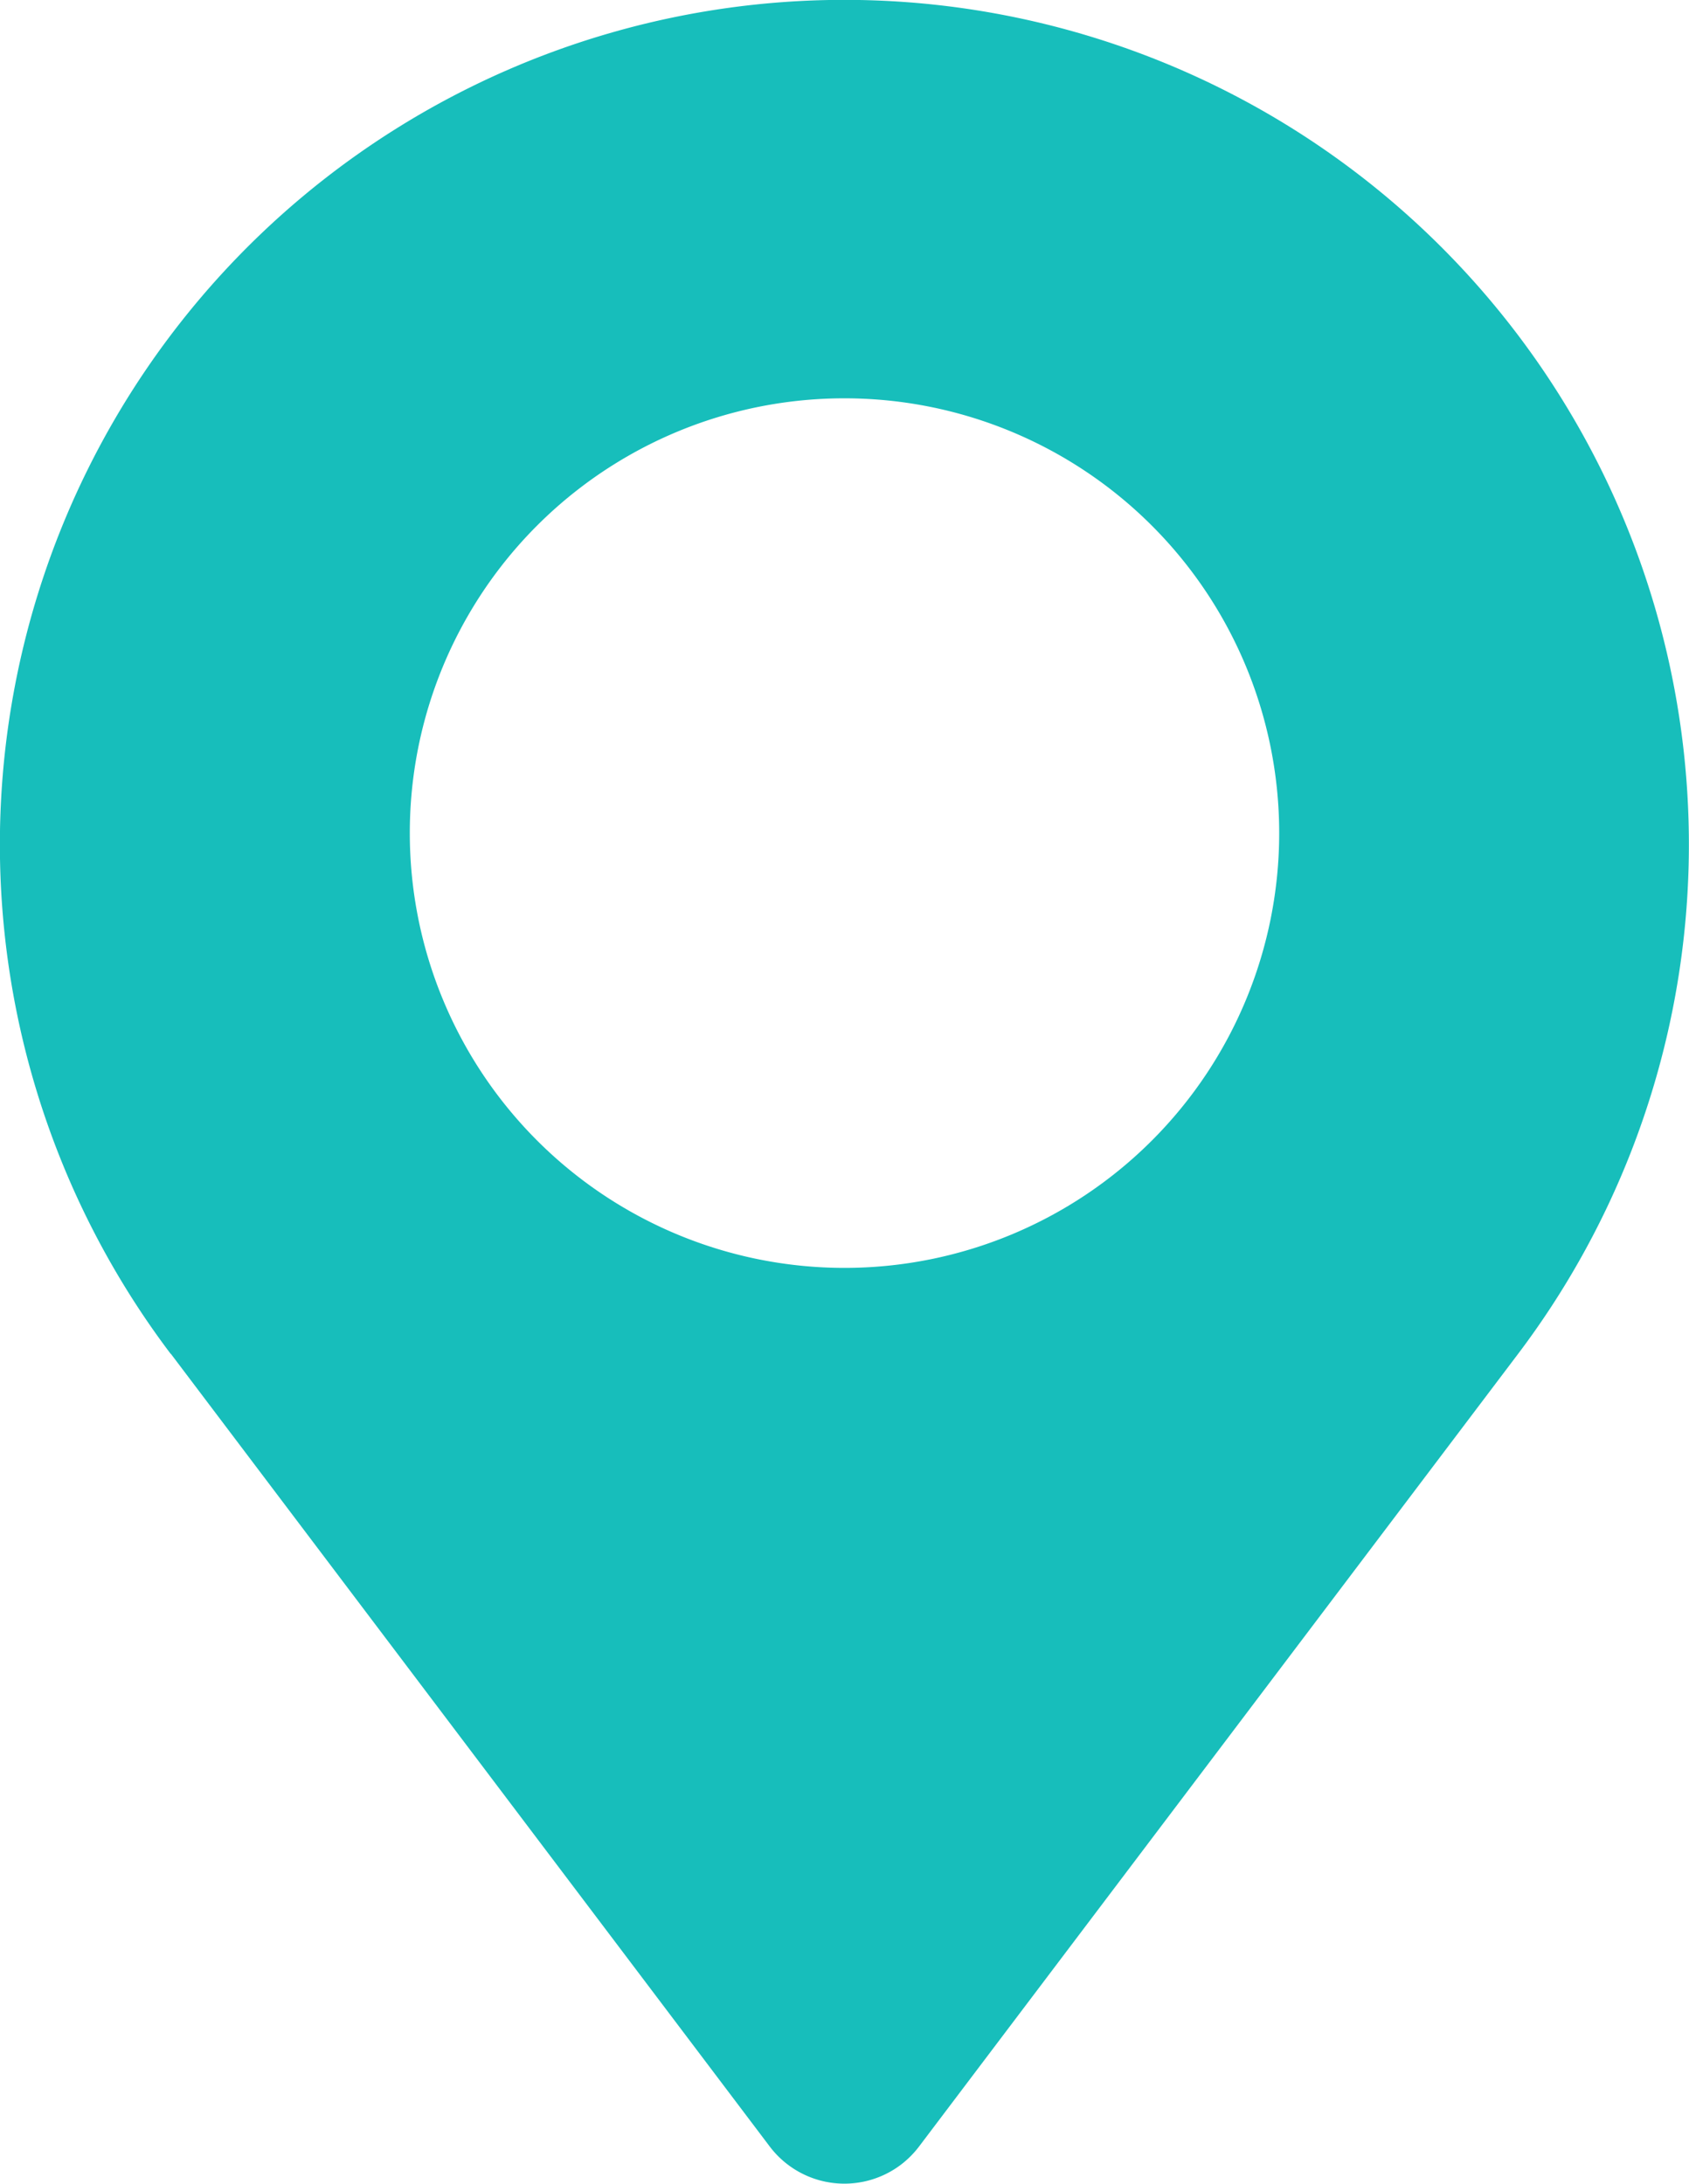 <?xml version="1.0" encoding="UTF-8"?> <svg xmlns="http://www.w3.org/2000/svg" viewBox="0 0 77.36 100"> <defs> <style>.cls-1{fill:#17bebb;}</style> </defs> <title>local</title> <g id="Layer_2" data-name="Layer 2"> <g id="title"> <path class="cls-1" d="M7.83,62,35.26,98.3a4.29,4.29,0,0,0,6,.83,4.35,4.35,0,0,0,.83-.83L69.53,62A38.68,38.68,0,1,0,7.82,62ZM38.68,18.24A19.91,19.91,0,1,1,18.77,38.15,19.9,19.9,0,0,1,38.68,18.24Z"></path> </g> </g> </svg> 